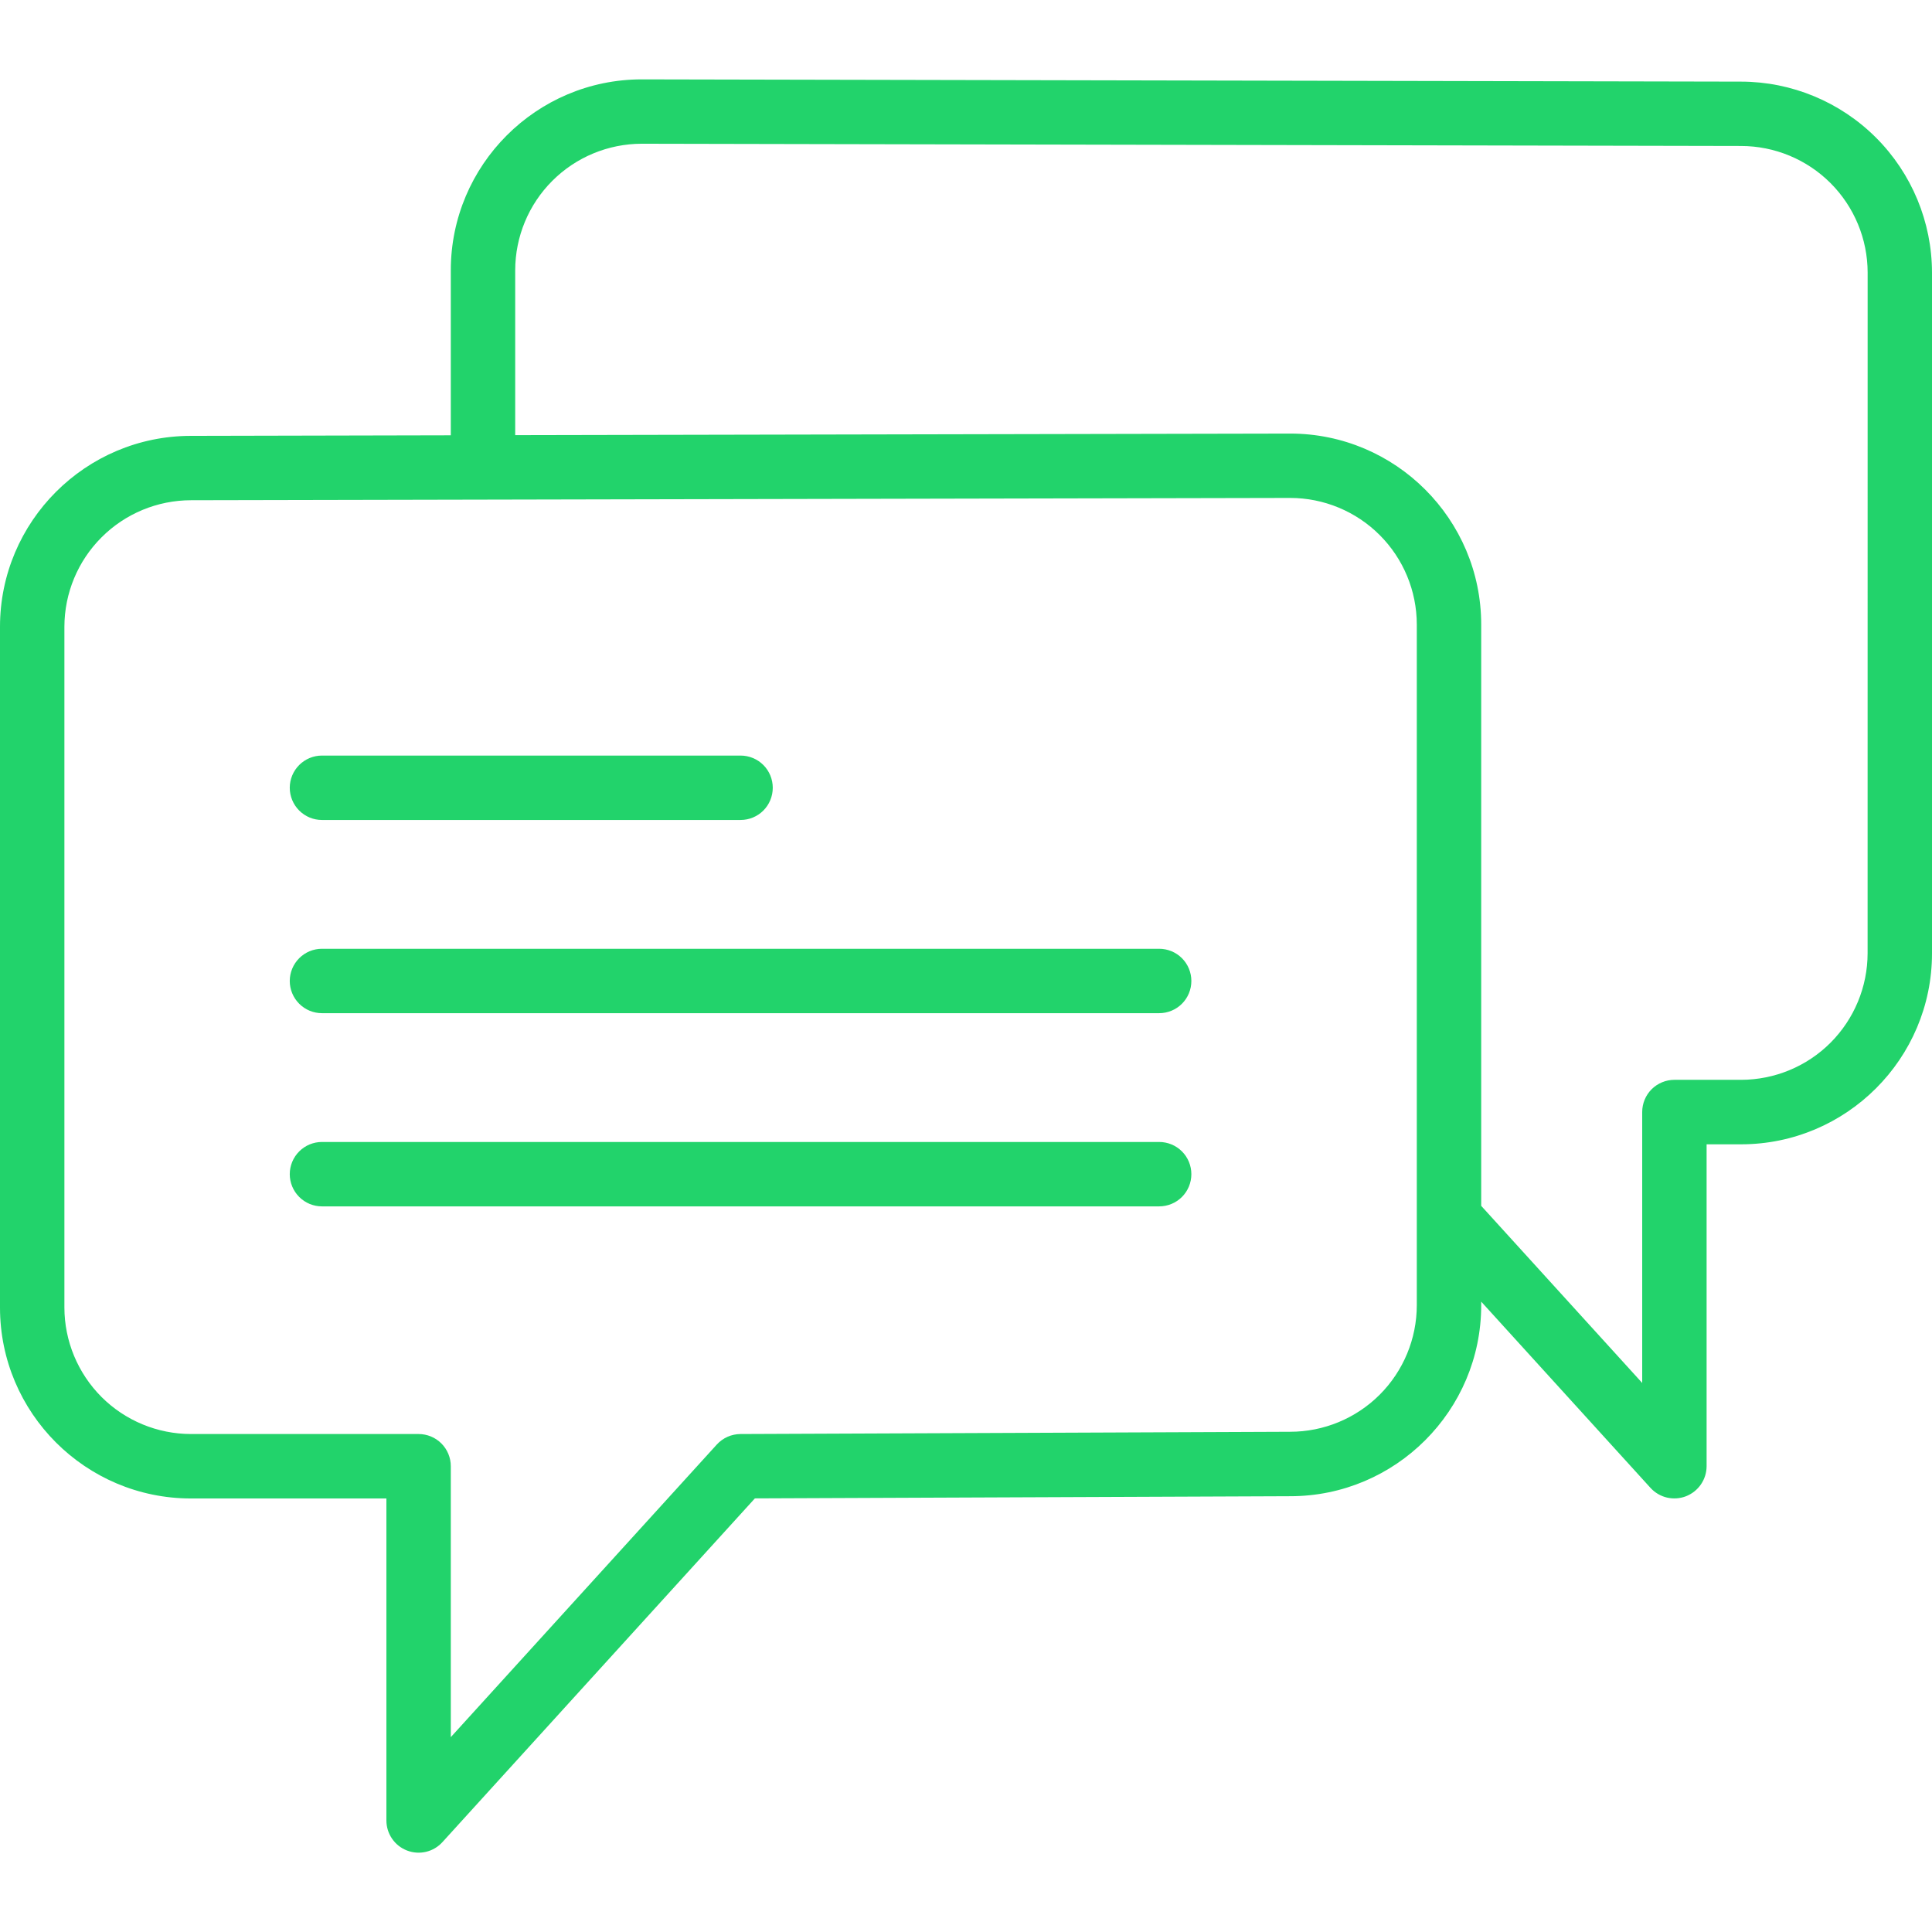 <?xml version="1.0" encoding="UTF-8"?>
<svg xmlns="http://www.w3.org/2000/svg" width="48" height="48" viewBox="0 0 48 48" fill="none">
  <g clip-path="url(#clip0_1384_10944)">
    <path d="M7.999 20.372H18.399C18.611 20.372 18.815 20.288 18.965 20.138C19.115 19.988 19.199 19.784 19.199 19.572C19.199 19.36 19.115 19.156 18.965 19.006C18.815 18.856 18.611 18.772 18.399 18.772H7.999C7.787 18.772 7.584 18.856 7.434 19.006C7.284 19.156 7.199 19.36 7.199 19.572C7.199 19.784 7.284 19.988 7.434 20.138C7.584 20.288 7.787 20.372 7.999 20.372ZM28.799 23.572H7.999C7.787 23.572 7.584 23.656 7.434 23.806C7.284 23.956 7.199 24.16 7.199 24.372C7.199 24.584 7.284 24.788 7.434 24.938C7.584 25.088 7.787 25.172 7.999 25.172H28.799C29.011 25.172 29.215 25.088 29.365 24.938C29.515 24.788 29.599 24.584 29.599 24.372C29.599 24.16 29.515 23.956 29.365 23.806C29.215 23.656 29.011 23.572 28.799 23.572ZM28.799 28.372H7.999C7.787 28.372 7.584 28.456 7.434 28.606C7.284 28.756 7.199 28.96 7.199 29.172C7.199 29.384 7.284 29.588 7.434 29.738C7.584 29.888 7.787 29.972 7.999 29.972H28.799C29.011 29.972 29.215 29.888 29.365 29.738C29.515 29.588 29.599 29.384 29.599 29.172C29.599 28.96 29.515 28.756 29.365 28.606C29.215 28.456 29.011 28.372 28.799 28.372Z" fill="#22D36B"></path>
    <path d="M43.258 2.028L15.944 1.972C13.328 1.972 11.2 4.1 11.2 6.716V10.815L4.744 10.829C2.128 10.829 0 12.957 0 15.573V32.486C0 35.102 2.128 37.229 4.744 37.229H9.6V45.229C9.6 45.391 9.649 45.548 9.74 45.681C9.831 45.815 9.961 45.917 10.111 45.975C10.262 46.034 10.427 46.045 10.584 46.008C10.741 45.971 10.883 45.887 10.992 45.767L18.755 37.227L32.056 37.173C34.672 37.173 36.8 35.045 36.8 32.43V32.339L41.008 36.968C41.117 37.087 41.259 37.17 41.416 37.207C41.573 37.243 41.737 37.232 41.888 37.174C42.038 37.115 42.167 37.013 42.258 36.881C42.35 36.748 42.399 36.591 42.4 36.43V28.43H43.256C45.872 28.43 48 26.302 48 23.687V6.772C47.998 5.515 47.498 4.309 46.609 3.42C45.72 2.531 44.515 2.03 43.258 2.028ZM35.2 32.429C35.199 33.263 34.867 34.062 34.277 34.652C33.687 35.241 32.887 35.572 32.053 35.572L18.397 35.628C18.286 35.629 18.176 35.652 18.075 35.697C17.974 35.742 17.883 35.808 17.808 35.89L11.2 43.159V36.428C11.2 36.216 11.116 36.013 10.966 35.862C10.816 35.712 10.612 35.628 10.4 35.628H4.744C3.911 35.627 3.111 35.296 2.522 34.707C1.933 34.117 1.601 33.318 1.6 32.485V15.572C1.601 14.738 1.933 13.939 2.523 13.35C3.112 12.76 3.912 12.429 4.746 12.428L12 12.413H12.002L32.056 12.371C32.89 12.372 33.689 12.704 34.278 13.293C34.868 13.883 35.199 14.682 35.2 15.515V32.429ZM46.4 23.685C46.399 24.518 46.067 25.317 45.478 25.907C44.889 26.496 44.089 26.827 43.256 26.828H41.6C41.388 26.828 41.184 26.913 41.034 27.062C40.884 27.212 40.8 27.416 40.8 27.628V34.359L36.8 29.959V15.516C36.8 12.9 34.672 10.772 32.054 10.772L12.8 10.811V6.715C12.801 5.882 13.132 5.083 13.721 4.494C14.31 3.904 15.109 3.573 15.942 3.571L43.255 3.627H43.257C44.09 3.628 44.89 3.96 45.479 4.549C46.068 5.139 46.4 5.938 46.401 6.771L46.4 23.685Z" fill="#22D36B"></path>
  </g>
  <defs>
    <clipPath id="clip0_1384_10944">
      <rect width="48" height="48" fill="white"></rect>
    </clipPath>
  </defs>
</svg>
